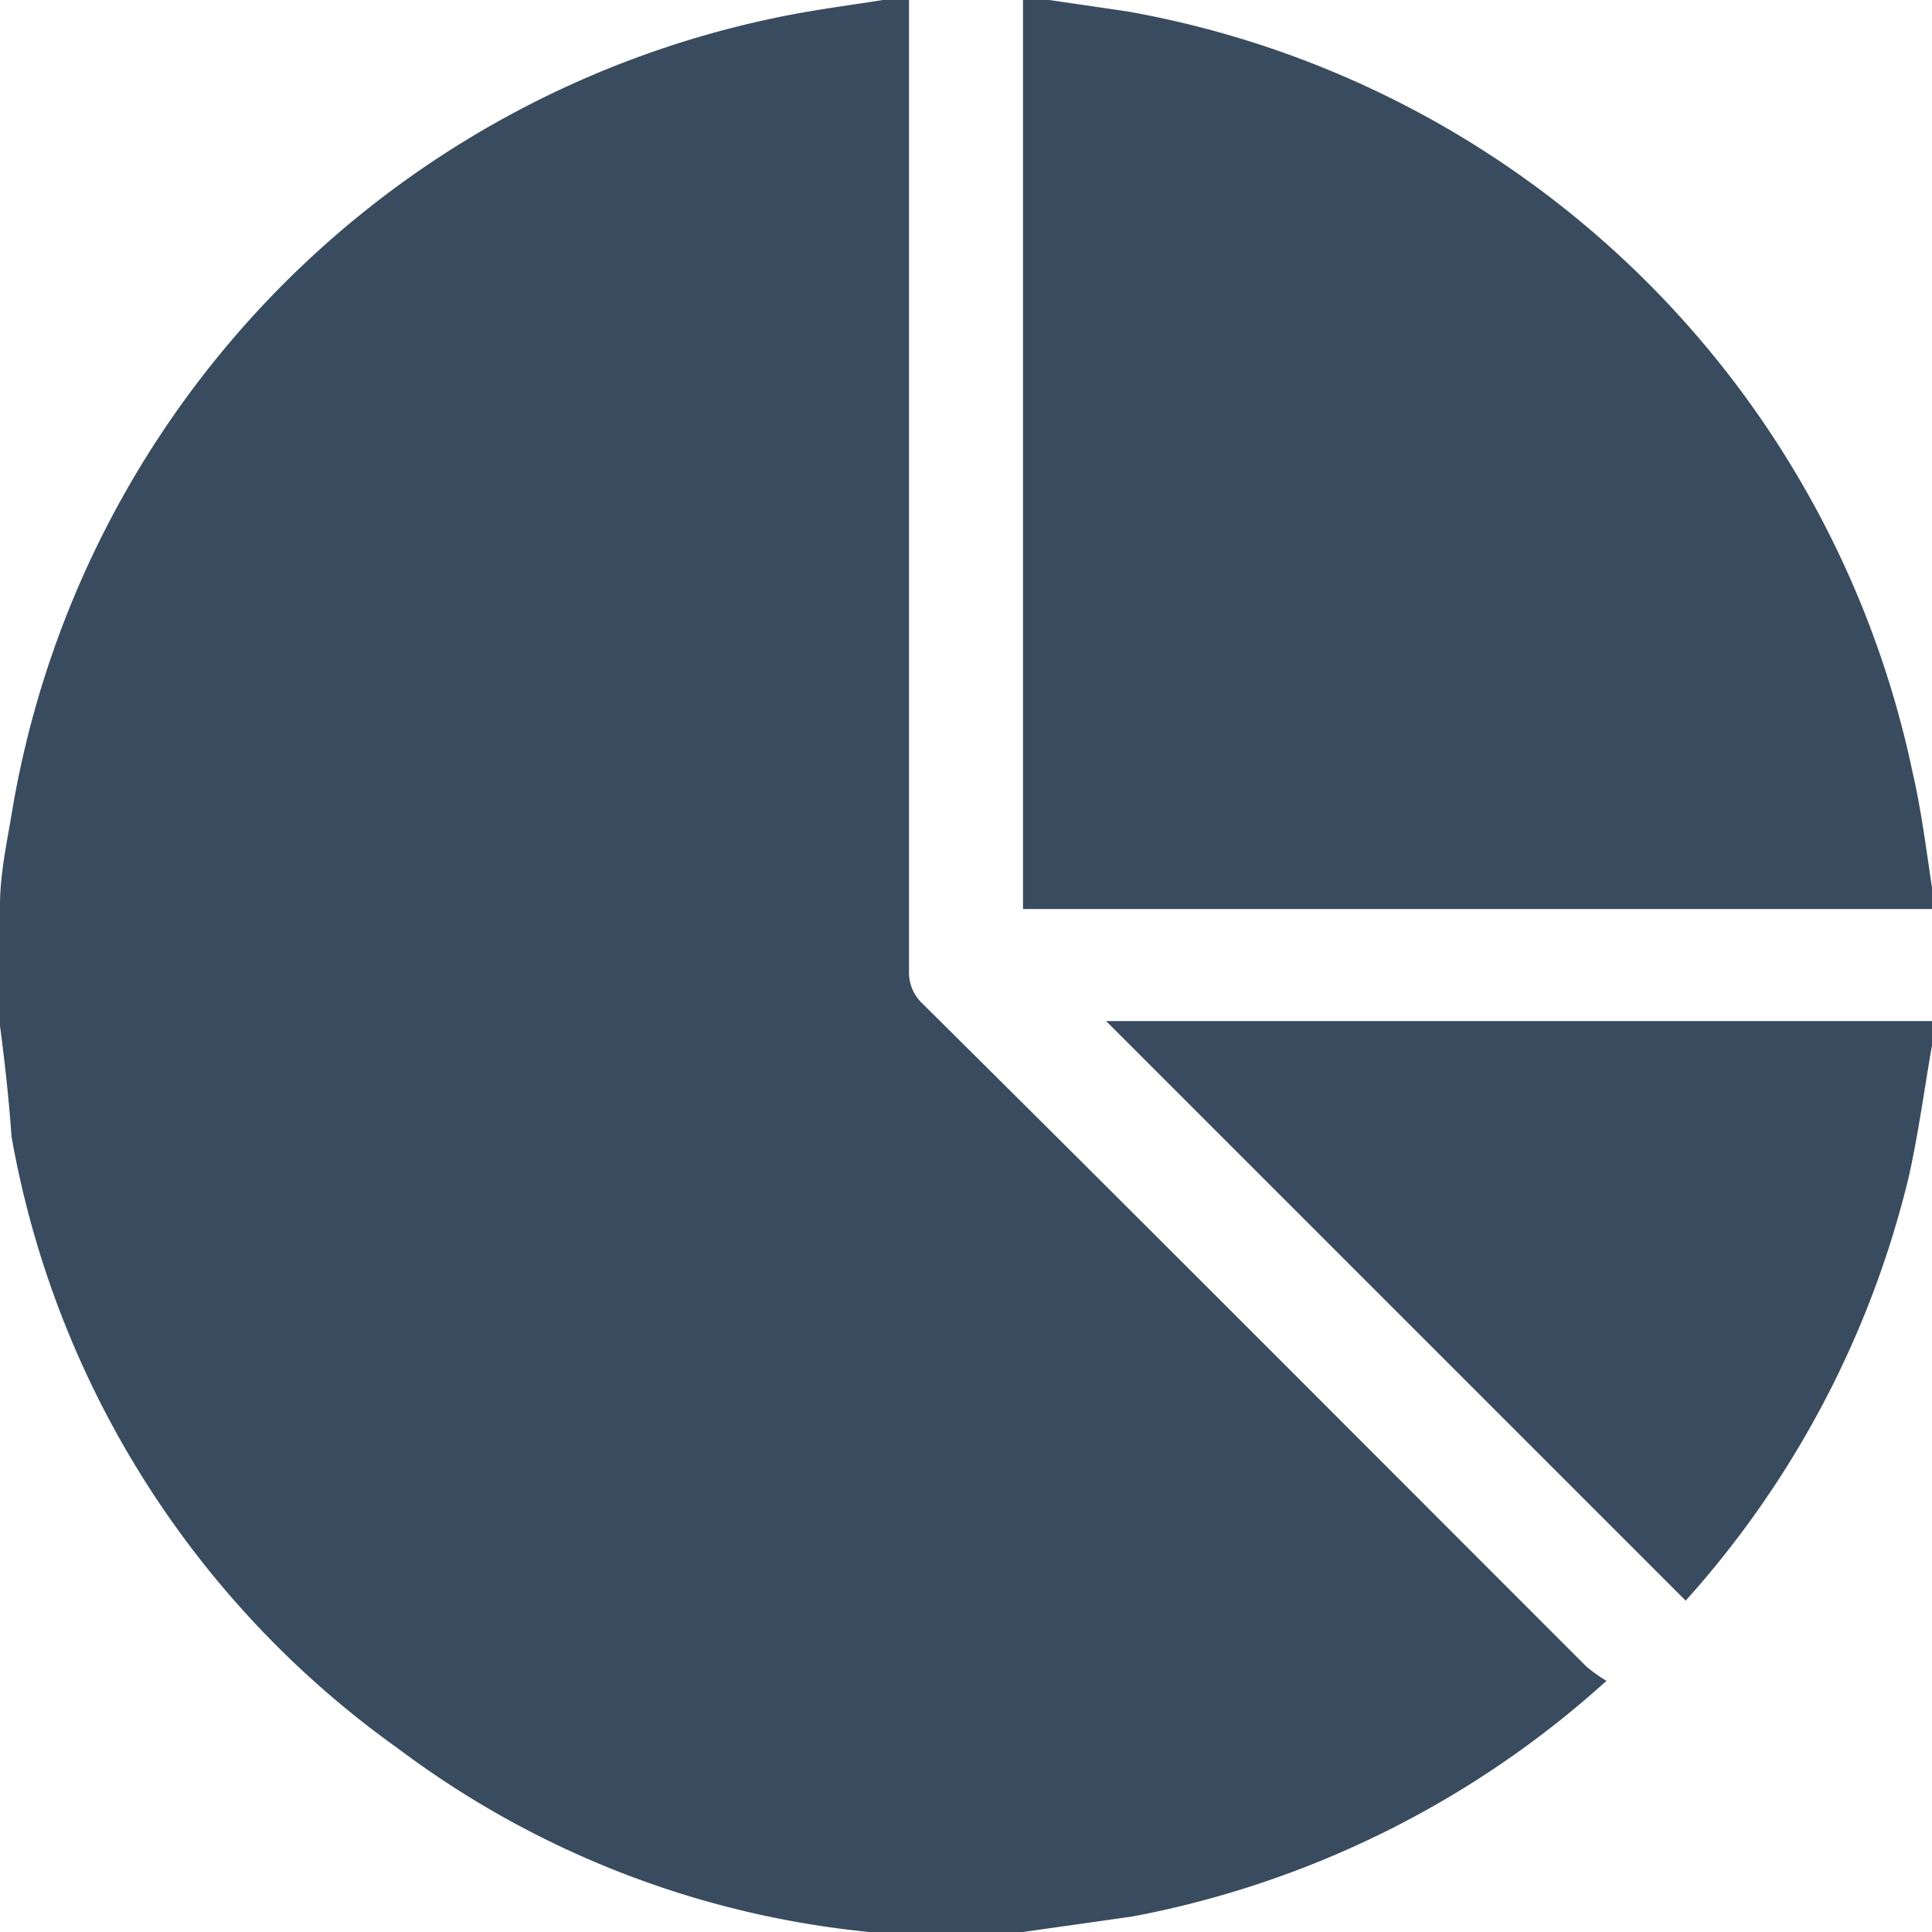 <svg xmlns="http://www.w3.org/2000/svg" id="Layer_1" data-name="Layer 1" width="20" height="20" viewBox="0 0 20 20"><defs><style>      .cls-1 {        fill: #394b5e;      }    </style></defs><title>bi</title><g><path class="cls-1" d="M9.14,0h.27V10.05a.44.44,0,0,0,.13.33c2.3,2.28,4.59,4.58,6.88,6.87a1.59,1.59,0,0,0,.21.15,10.1,10.1,0,0,1-4.91,2.44L10.59,20H9.37L9,20a9.7,9.7,0,0,1-4.88-1.9,9.89,9.89,0,0,1-4-6.33C.09,11.36.05,11,0,10.62V9.37c0-.32.07-.64.13-1A10.1,10.1,0,0,1,8,.19C8.37.11,8.76.06,9.14,0" transform="translate(0 0)"></path><path class="cls-1" d="M20,9.18v.23H10.59V0h.27l.82.12A10.11,10.11,0,0,1,19.8,8c.09.39.14.79.2,1.19" transform="translate(0 0)"></path><path class="cls-1" d="M20,10.82c-.08.46-.14.91-.24,1.36a10.1,10.1,0,0,1-2.31,4.39l-6-6H20Z" transform="translate(0 0)"></path></g></svg>